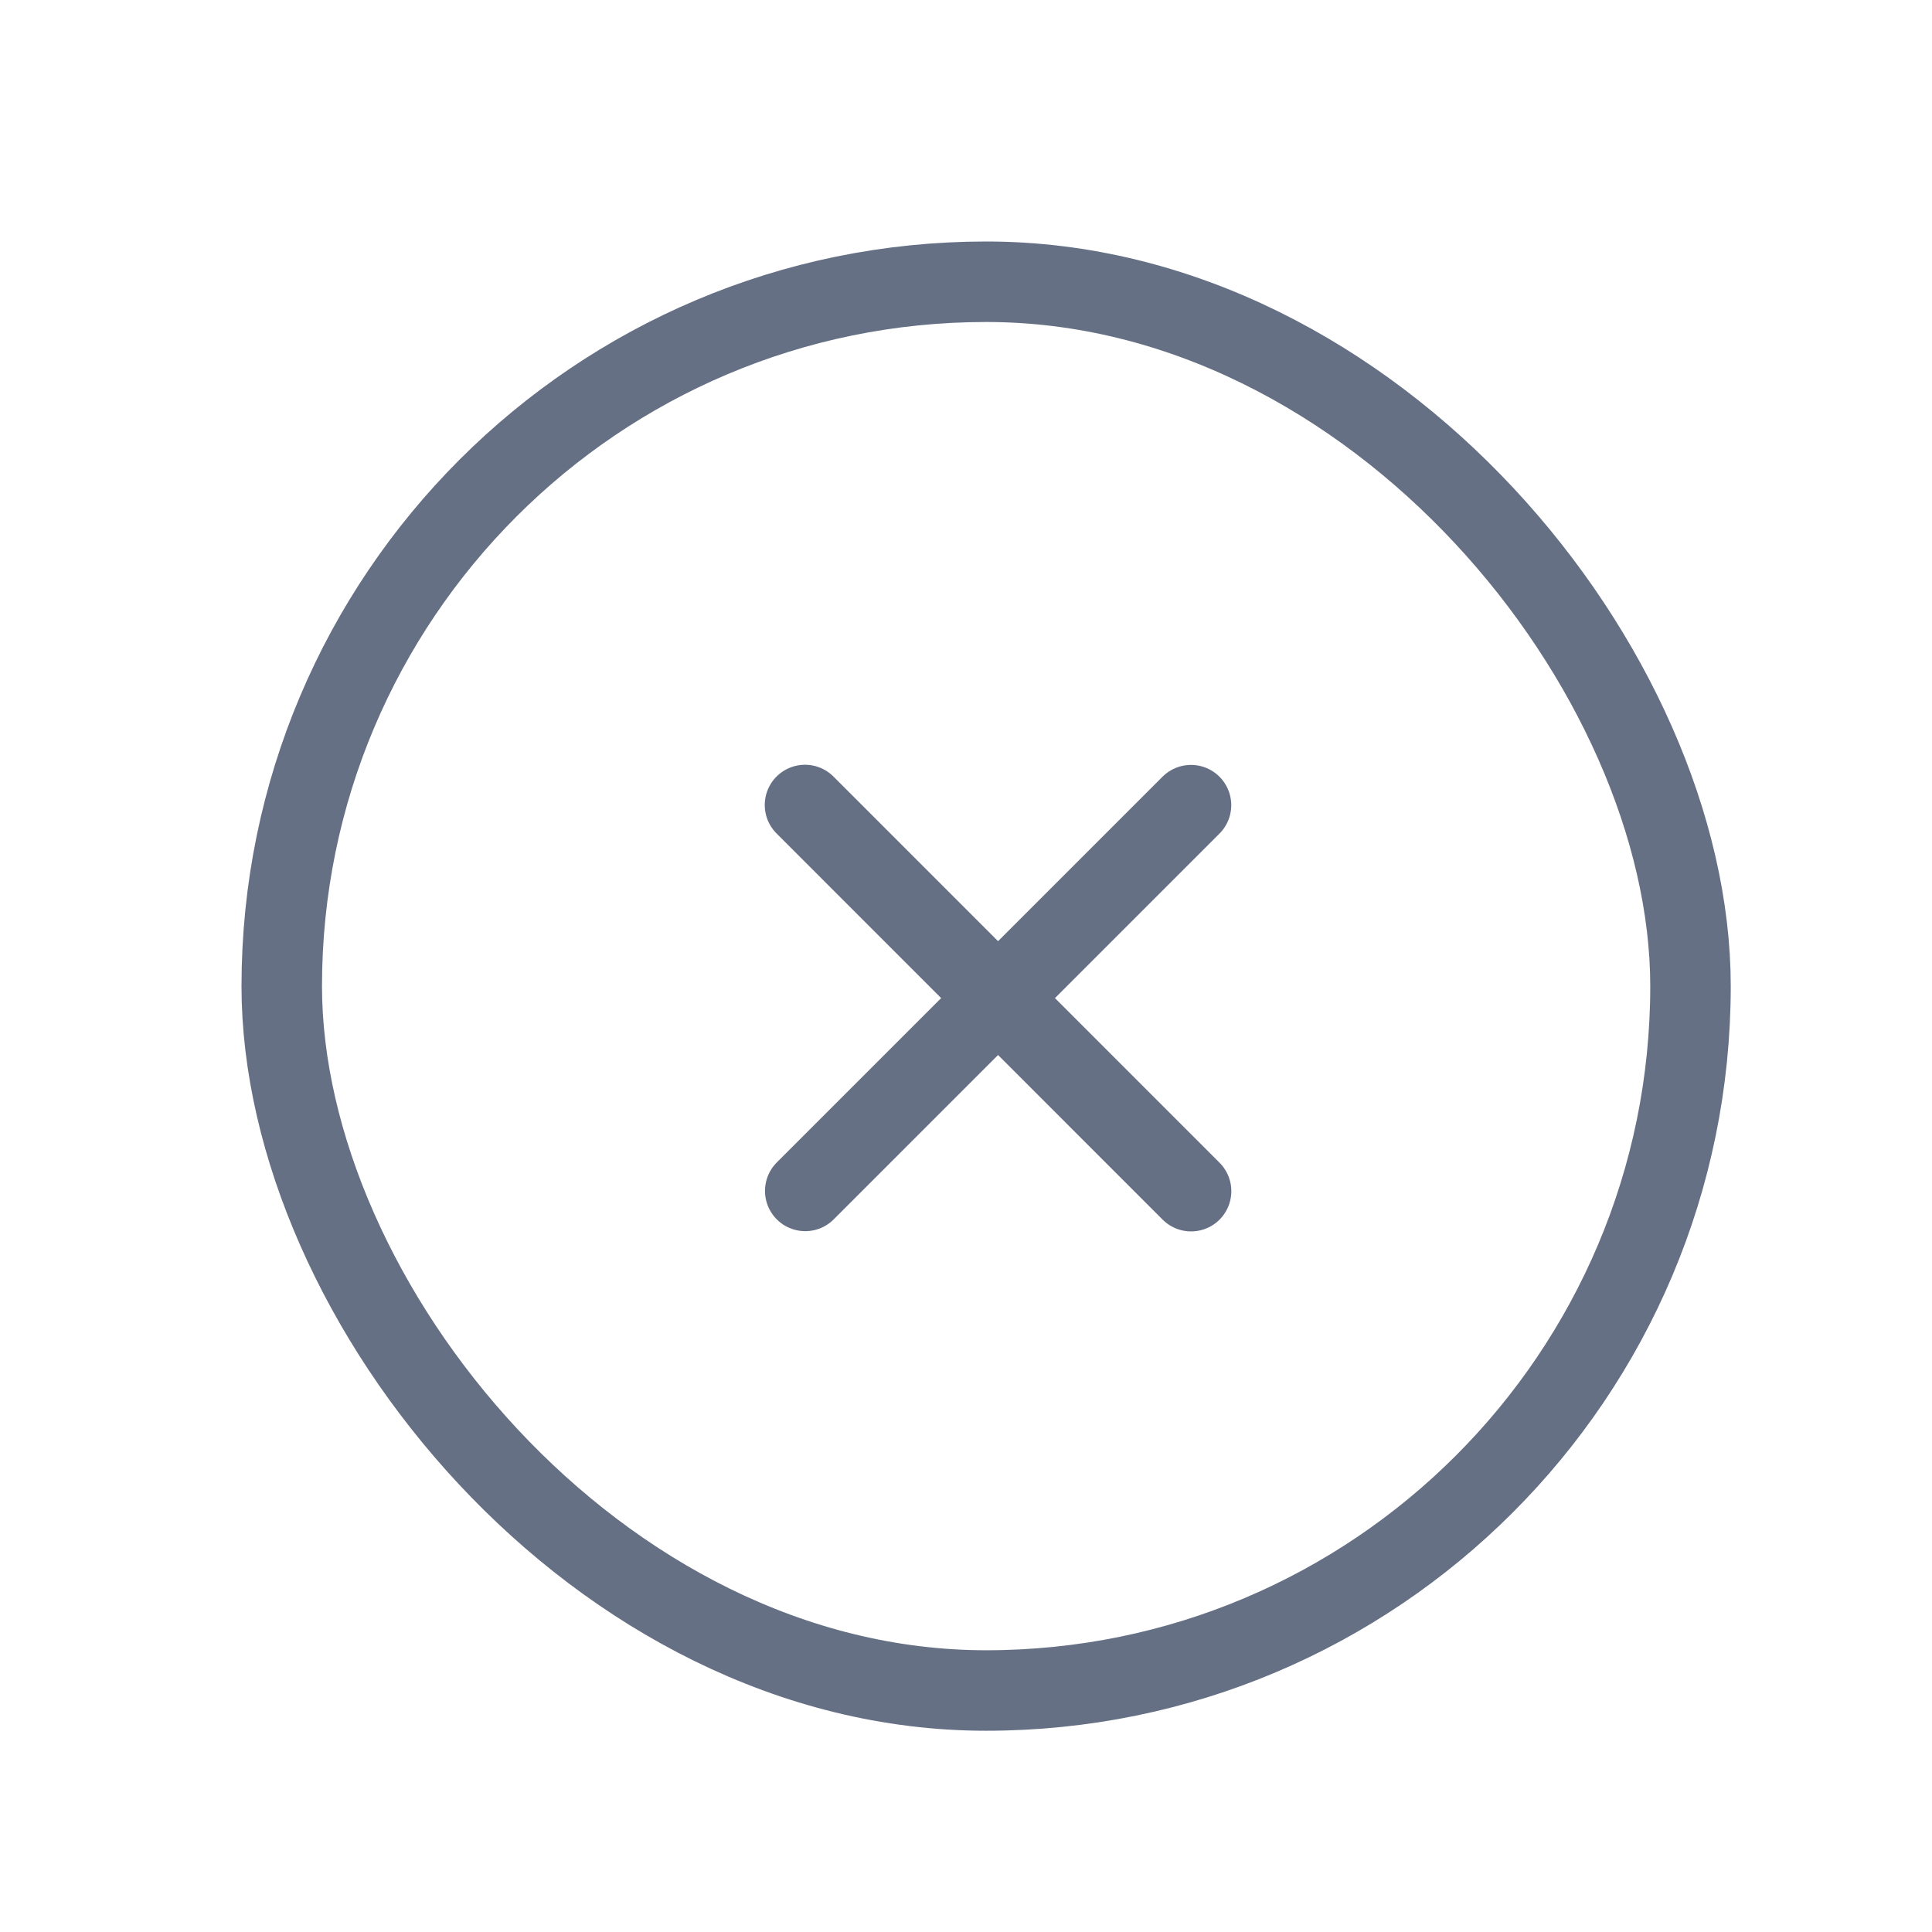 <svg width="24" height="24" viewBox="0 0 24 24" fill="none" xmlns="http://www.w3.org/2000/svg">
<rect x="3.5" y="3.5" width="17.5" height="17.5" rx="8.75" stroke="#667085"/>
<path d="M14.795 10.002L10.003 14.794" stroke="#667085" stroke-linecap="round" stroke-linejoin="round"/>
<path d="M14.796 14.797L10 10" stroke="#667085" stroke-linecap="round" stroke-linejoin="round"/>
</svg>
